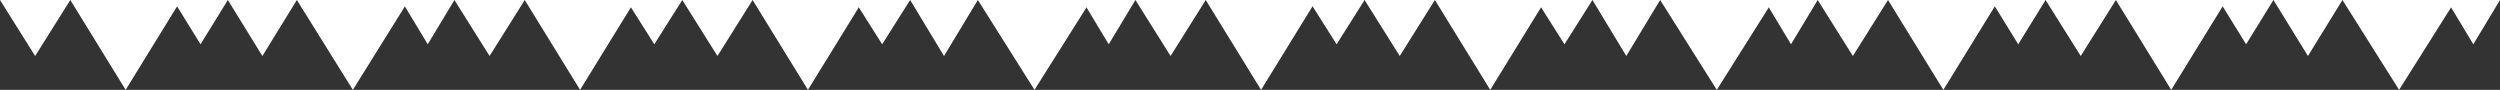 <svg xmlns="http://www.w3.org/2000/svg" width="1920" height="69" viewBox="0 0 1920 69"><rect x="0" y="0" width="1920" height="69" fill="#333333" stroke="none"/><g transform="translate(0 -2391)"><path d="M27,0,54,43H0Z" transform="translate(54 2434) rotate(180)" fill="#fff"></path><path d="M27,0,54,43H0Z" transform="translate(403 2434) rotate(180)" fill="#fff"></path><path d="M26,0,52,43H0Z" transform="translate(751 2434) rotate(180)" fill="#fff"></path><path d="M27,0,54,43H0Z" transform="translate(1102 2434) rotate(180)" fill="#fff"></path><path d="M27,0,54,43H0Z" transform="translate(1450 2434) rotate(180)" fill="#fff"></path><path d="M26.5,0,53,43H0Z" transform="translate(1799 2434) rotate(180)" fill="#fff"></path><path d="M26.5,0,53,43H0Z" transform="translate(228 2434) rotate(180)" fill="#fff"></path><path d="M27,0,54,43H0Z" transform="translate(578 2434) rotate(180)" fill="#fff"></path><path d="M27,0,54,43H0Z" transform="translate(926 2434) rotate(180)" fill="#fff"></path><path d="M26,0,52,43H0Z" transform="translate(1275 2434) rotate(180)" fill="#fff"></path><path d="M27,0,54,43H0Z" transform="translate(1625 2434) rotate(180)" fill="#fff"></path><path d="M42.5,0,85,69H0Z" transform="translate(139 2460) rotate(180)" fill="#fff"></path><path d="M42.5,0,85,69H0Z" transform="translate(488 2460) rotate(180)" fill="#fff"></path><path d="M43.5,0,87,69H0Z" transform="translate(838 2460) rotate(180)" fill="#fff"></path><path d="M42.5,0,85,69H0Z" transform="translate(1187 2460) rotate(180)" fill="#fff"></path><path d="M42.5,0,85,69H0Z" transform="translate(1535 2460) rotate(180)" fill="#fff"></path><path d="M43.5,0,87,69H0Z" transform="translate(1886 2460) rotate(180)" fill="#fff"></path><path d="M43,0,86,69H0Z" transform="translate(314 2460) rotate(180)" fill="#fff"></path><path d="M42.5,0,85,69H0Z" transform="translate(663 2460) rotate(180)" fill="#fff"></path><path d="M42.5,0,85,69H0Z" transform="translate(1011 2460) rotate(180)" fill="#fff"></path><path d="M43.5,0,87,69H0Z" transform="translate(1362 2460) rotate(180)" fill="#fff"></path><path d="M42.5,0,85,69H0Z" transform="translate(1710 2460) rotate(180)" fill="#fff"></path><path d="M21,0,42,34H0Z" transform="translate(175 2425) rotate(180)" fill="#fff"></path><path d="M21.5,0,43,34H0Z" transform="translate(524 2425) rotate(180)" fill="#fff"></path><path d="M20.5,0,41,34H0Z" transform="translate(872 2425) rotate(180)" fill="#fff"></path><path d="M21.5,0,43,34H0Z" transform="translate(1223 2425) rotate(180)" fill="#fff"></path><path d="M21,0,42,34H0Z" transform="translate(1571 2425) rotate(180)" fill="#fff"></path><path d="M20.5,0,41,34H0Z" transform="translate(1920 2425) rotate(180)" fill="#fff"></path><path d="M20.5,0,41,34H0Z" transform="translate(349 2425) rotate(180)" fill="#fff"></path><path d="M21.5,0,43,34H0Z" transform="translate(699 2425) rotate(180)" fill="#fff"></path><path d="M21.5,0,43,34H0Z" transform="translate(1048 2425) rotate(180)" fill="#fff"></path><path d="M20.5,0,41,34H0Z" transform="translate(1396 2425) rotate(180)" fill="#fff"></path><path d="M21,0,42,34H0Z" transform="translate(1746 2425) rotate(180)" fill="#fff"></path></g></svg>